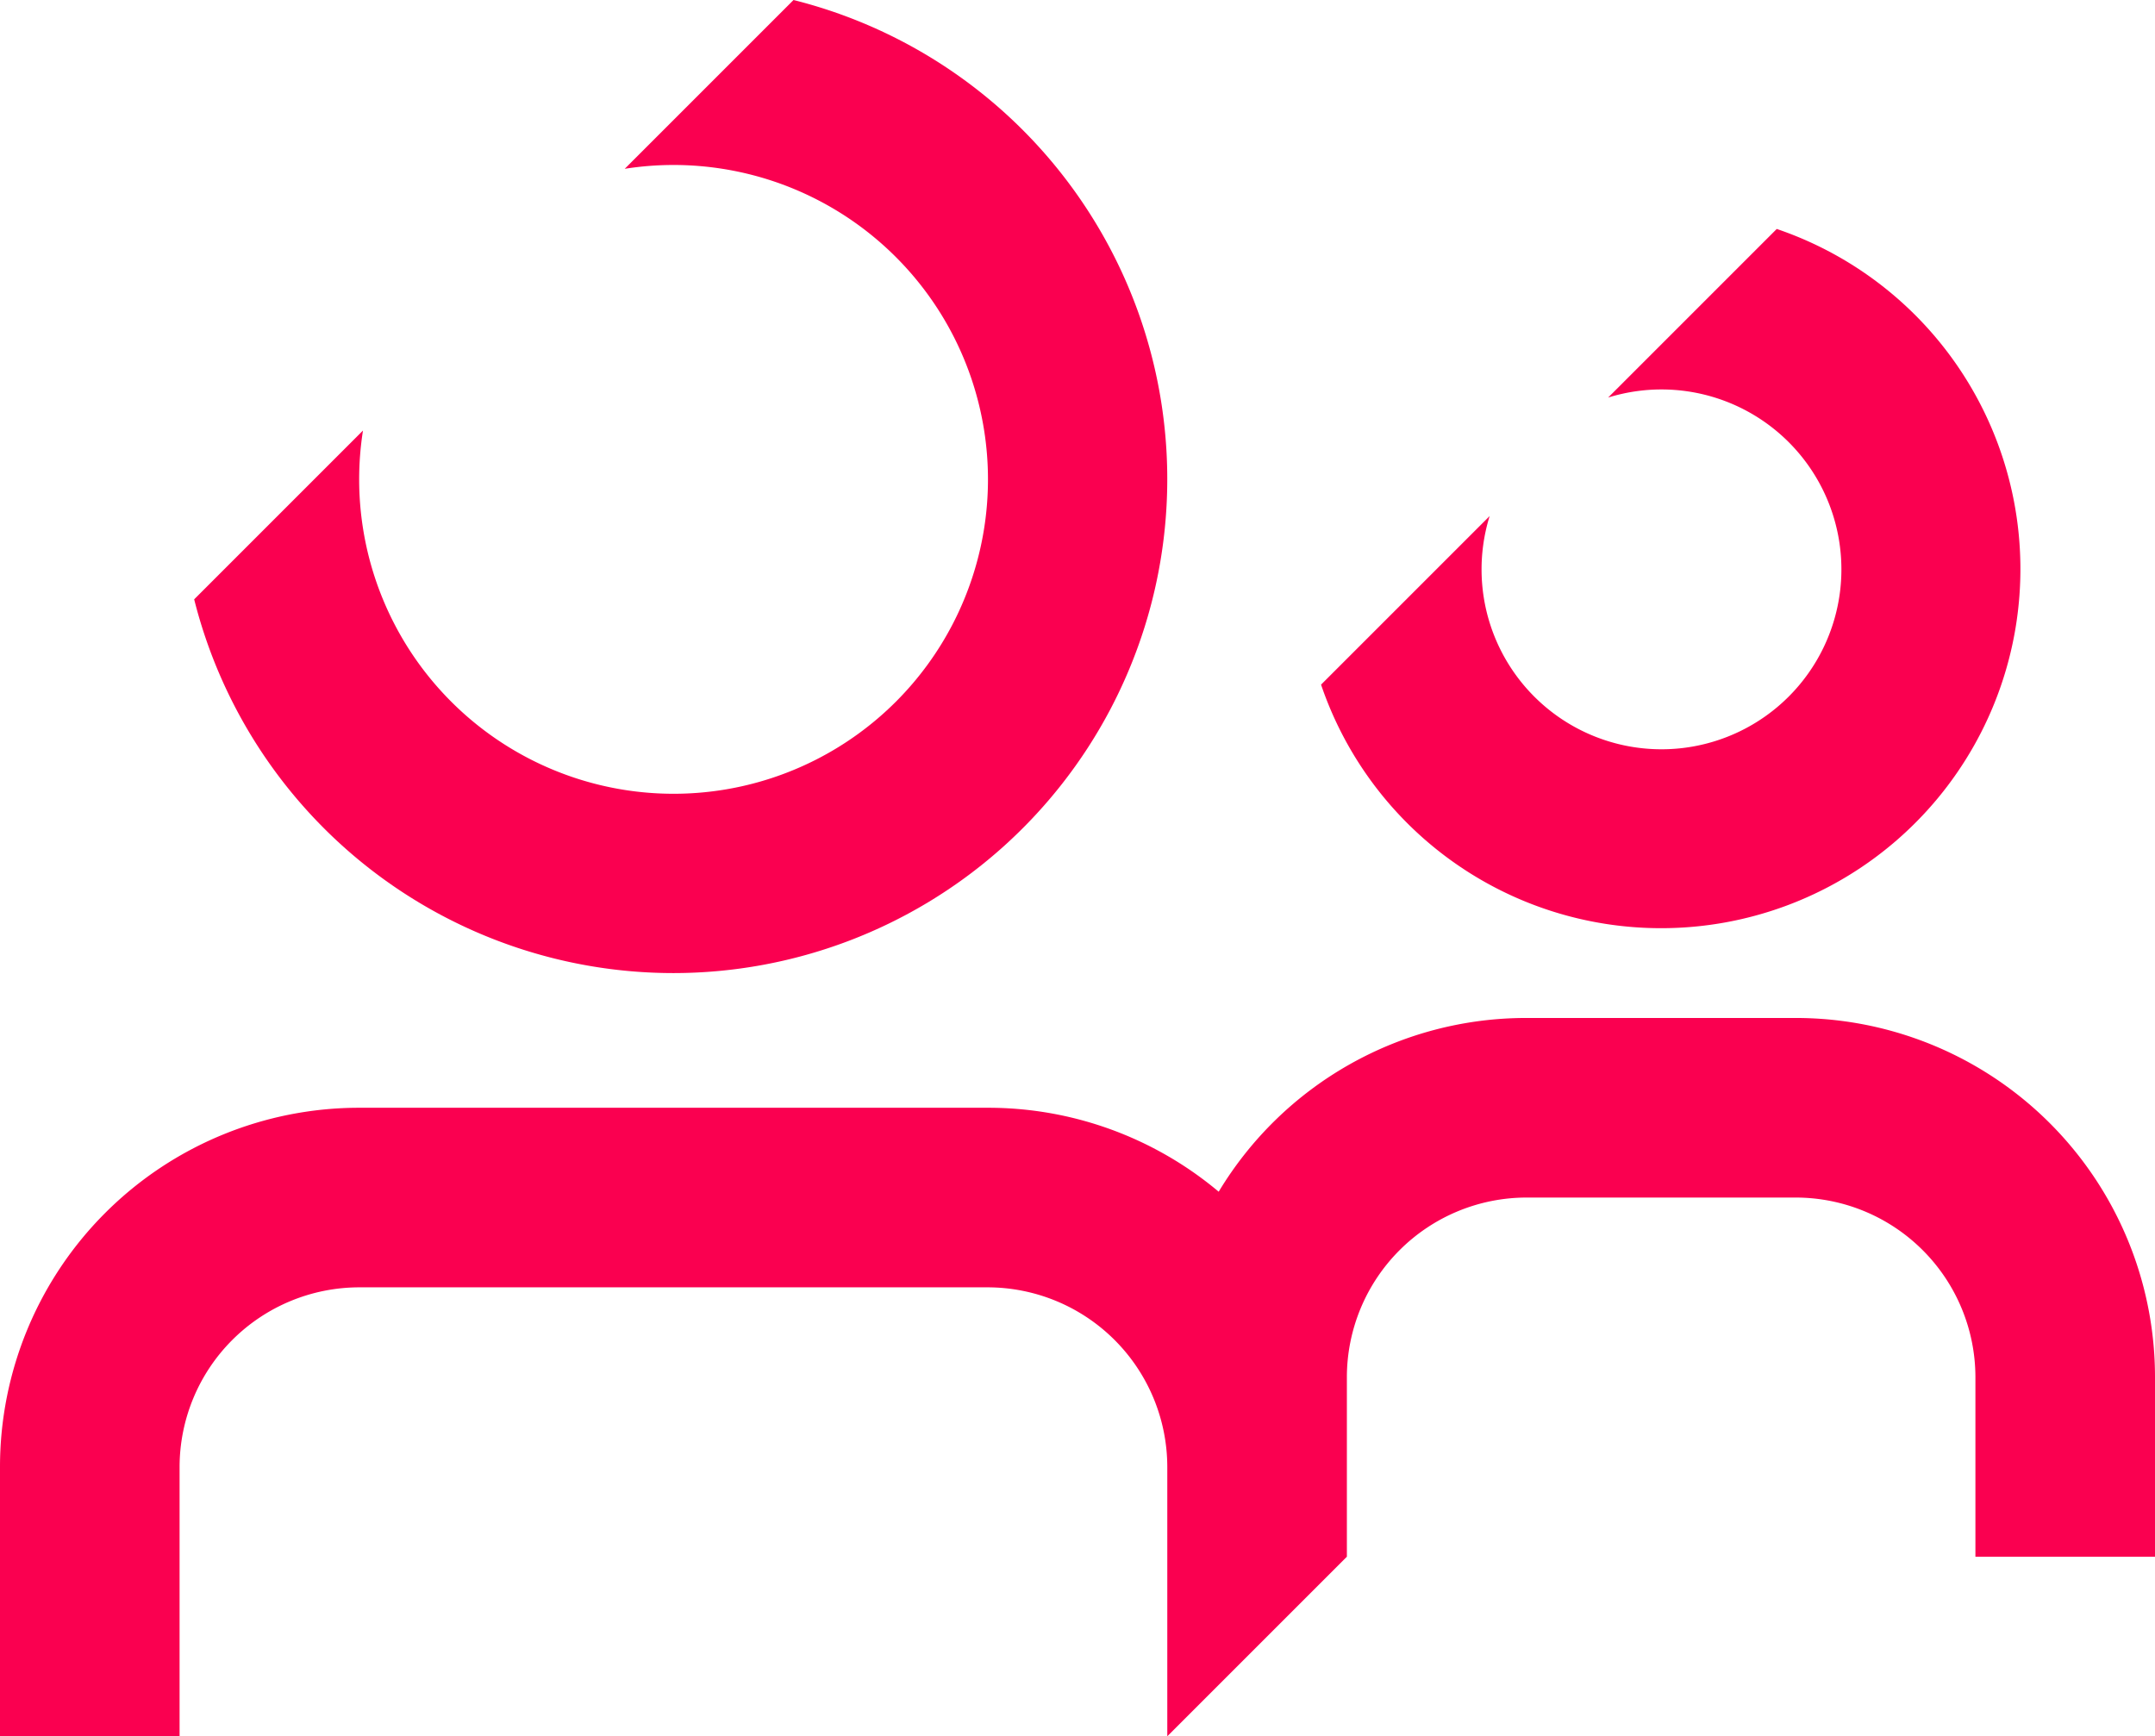 <svg xmlns="http://www.w3.org/2000/svg" width="96" height="77.35" viewBox="0 0 96 77.35">
  <g id="Benefits-Mentoring" transform="translate(-1264 -1675.65)">
    <path id="Pfad_53380" data-name="Pfad 53380" d="M30,50A22.006,22.006,0,0,0,35.35,6.65l-7.52,7.52A14.006,14.006,0,1,1,16.17,25.83L8.65,33.35A22.016,22.016,0,0,0,30,50" transform="translate(1264 1669)" fill="#fa0050"/>
    <path id="Pfad_53381" data-name="Pfad 53381" d="M74,48a16,16,0,0,0,5.15-31.15l-7.51,7.51a8.015,8.015,0,1,1-5.28,5.28l-7.51,7.51A15.994,15.994,0,0,0,74,48" transform="translate(1264 1669)" fill="#fa0050"/>
    <path id="Pfad_53382" data-name="Pfad 53382" d="M80,52H68a15.986,15.986,0,0,0-13.71,7.74A15.97,15.97,0,0,0,44,56H16A16,16,0,0,0,0,72V84H8V72a8.011,8.011,0,0,1,8-8H44a8.011,8.011,0,0,1,8,8V84l8-8V68a8.011,8.011,0,0,1,8-8H80a8.011,8.011,0,0,1,8,8v8h8V68A16,16,0,0,0,80,52" transform="translate(1264 1669)" fill="#fa0050"/>
  </g>
</svg>
